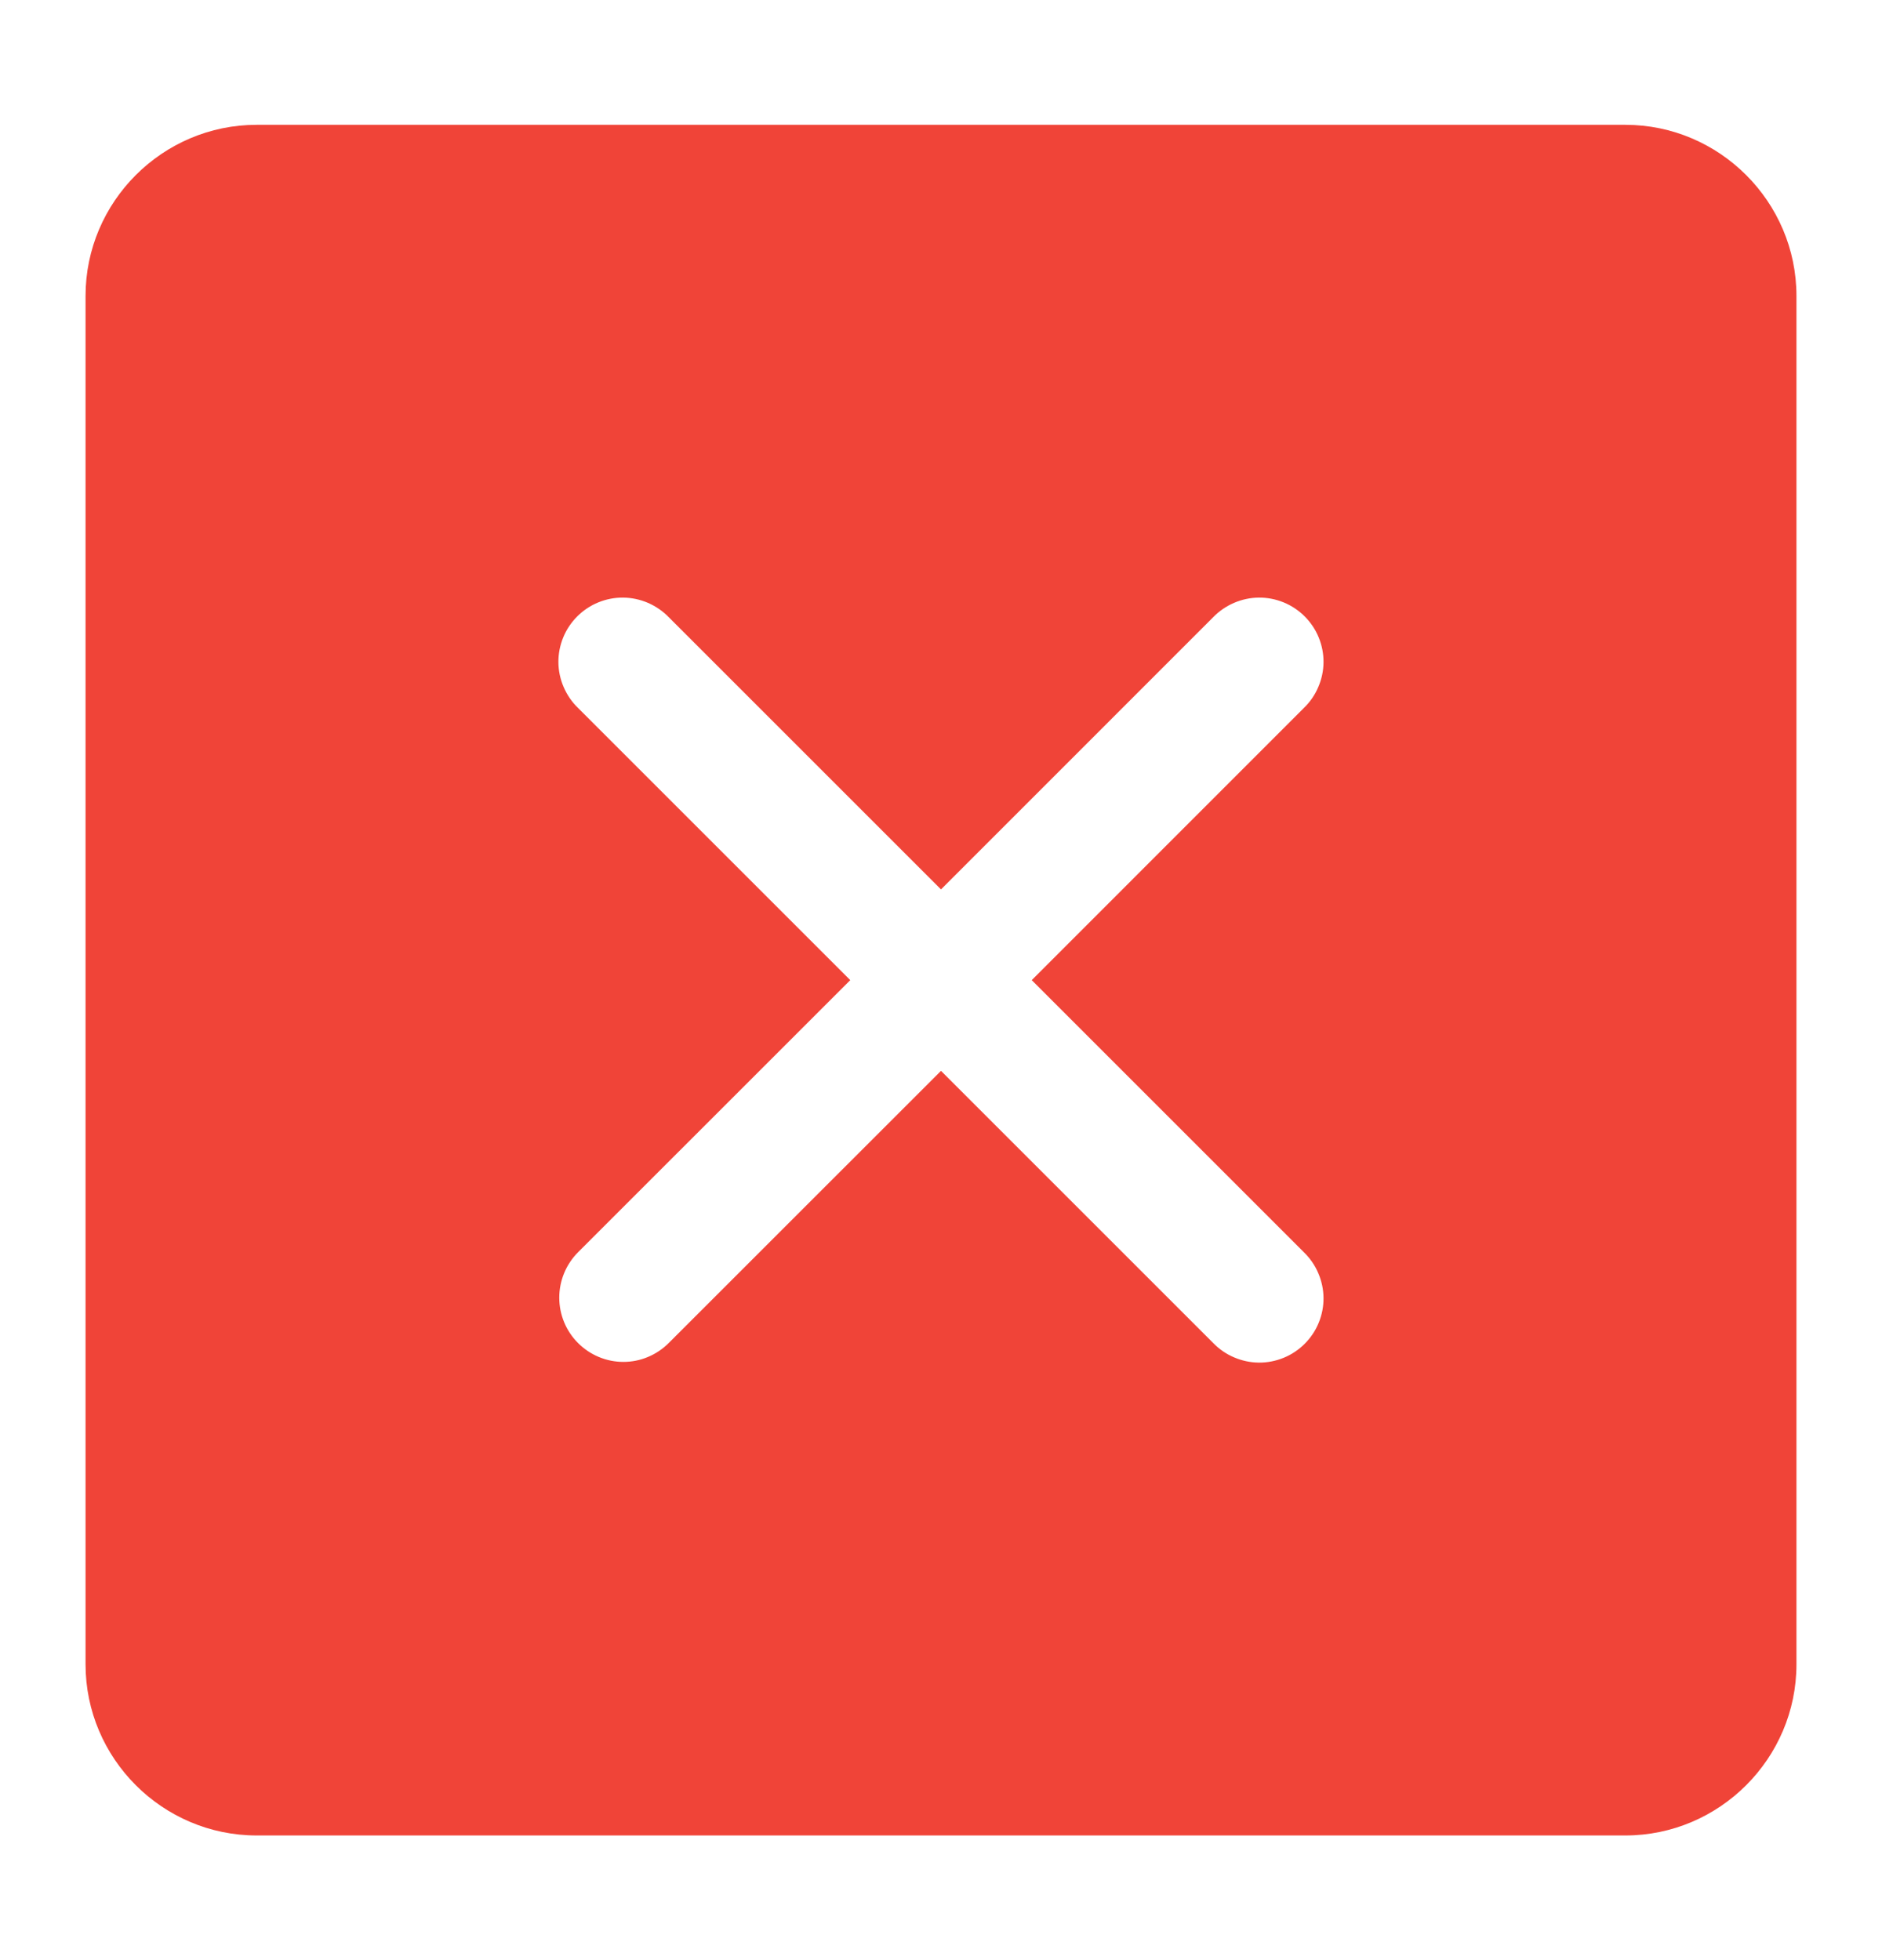 <svg width="24" height="25" viewBox="0 0 24 25" fill="none" xmlns="http://www.w3.org/2000/svg">
<g id="&#233;&#148;&#153;&#232;&#175;&#175;-&#230;&#150;&#185;&#230;&#161;&#134;-&#229;&#161;&#171;&#229;&#133;&#133; 1">
<path id="Vector" d="M16.628 15.972C16.706 16.048 16.769 16.138 16.811 16.238C16.854 16.338 16.877 16.445 16.878 16.554C16.879 16.662 16.858 16.77 16.817 16.87C16.776 16.971 16.715 17.062 16.638 17.139C16.561 17.216 16.47 17.277 16.369 17.318C16.269 17.359 16.161 17.38 16.053 17.379C15.944 17.378 15.837 17.355 15.737 17.312C15.637 17.27 15.547 17.207 15.471 17.129L12 13.658L8.528 17.129C8.452 17.205 8.362 17.266 8.263 17.307C8.164 17.349 8.057 17.37 7.95 17.37C7.842 17.37 7.736 17.349 7.636 17.307C7.537 17.266 7.447 17.205 7.371 17.129C7.218 16.976 7.132 16.768 7.132 16.551C7.132 16.334 7.218 16.126 7.371 15.972L10.843 12.501L7.371 9.029C7.293 8.954 7.231 8.863 7.188 8.763C7.145 8.664 7.122 8.556 7.121 8.448C7.12 8.339 7.141 8.231 7.182 8.131C7.223 8.03 7.284 7.939 7.361 7.862C7.438 7.785 7.529 7.724 7.63 7.683C7.73 7.642 7.838 7.621 7.947 7.622C8.055 7.623 8.163 7.646 8.263 7.689C8.362 7.732 8.453 7.794 8.528 7.872L12 11.344L15.471 7.872C15.547 7.794 15.637 7.732 15.737 7.689C15.837 7.646 15.944 7.623 16.053 7.622C16.161 7.621 16.269 7.642 16.369 7.683C16.47 7.724 16.561 7.785 16.638 7.862C16.715 7.939 16.776 8.03 16.817 8.131C16.858 8.231 16.879 8.339 16.878 8.448C16.877 8.556 16.854 8.664 16.811 8.763C16.769 8.863 16.706 8.954 16.628 9.029L13.157 12.501L16.628 15.972ZM20.727 1.592H3.273C2.072 1.592 1.091 2.574 1.091 3.774V21.228C1.091 22.428 2.072 23.41 3.273 23.41H20.727C21.927 23.41 22.909 22.428 22.909 21.228V3.774C22.909 2.574 21.927 1.592 20.727 1.592Z" fill="#F04438"/>
</g>
</svg>
